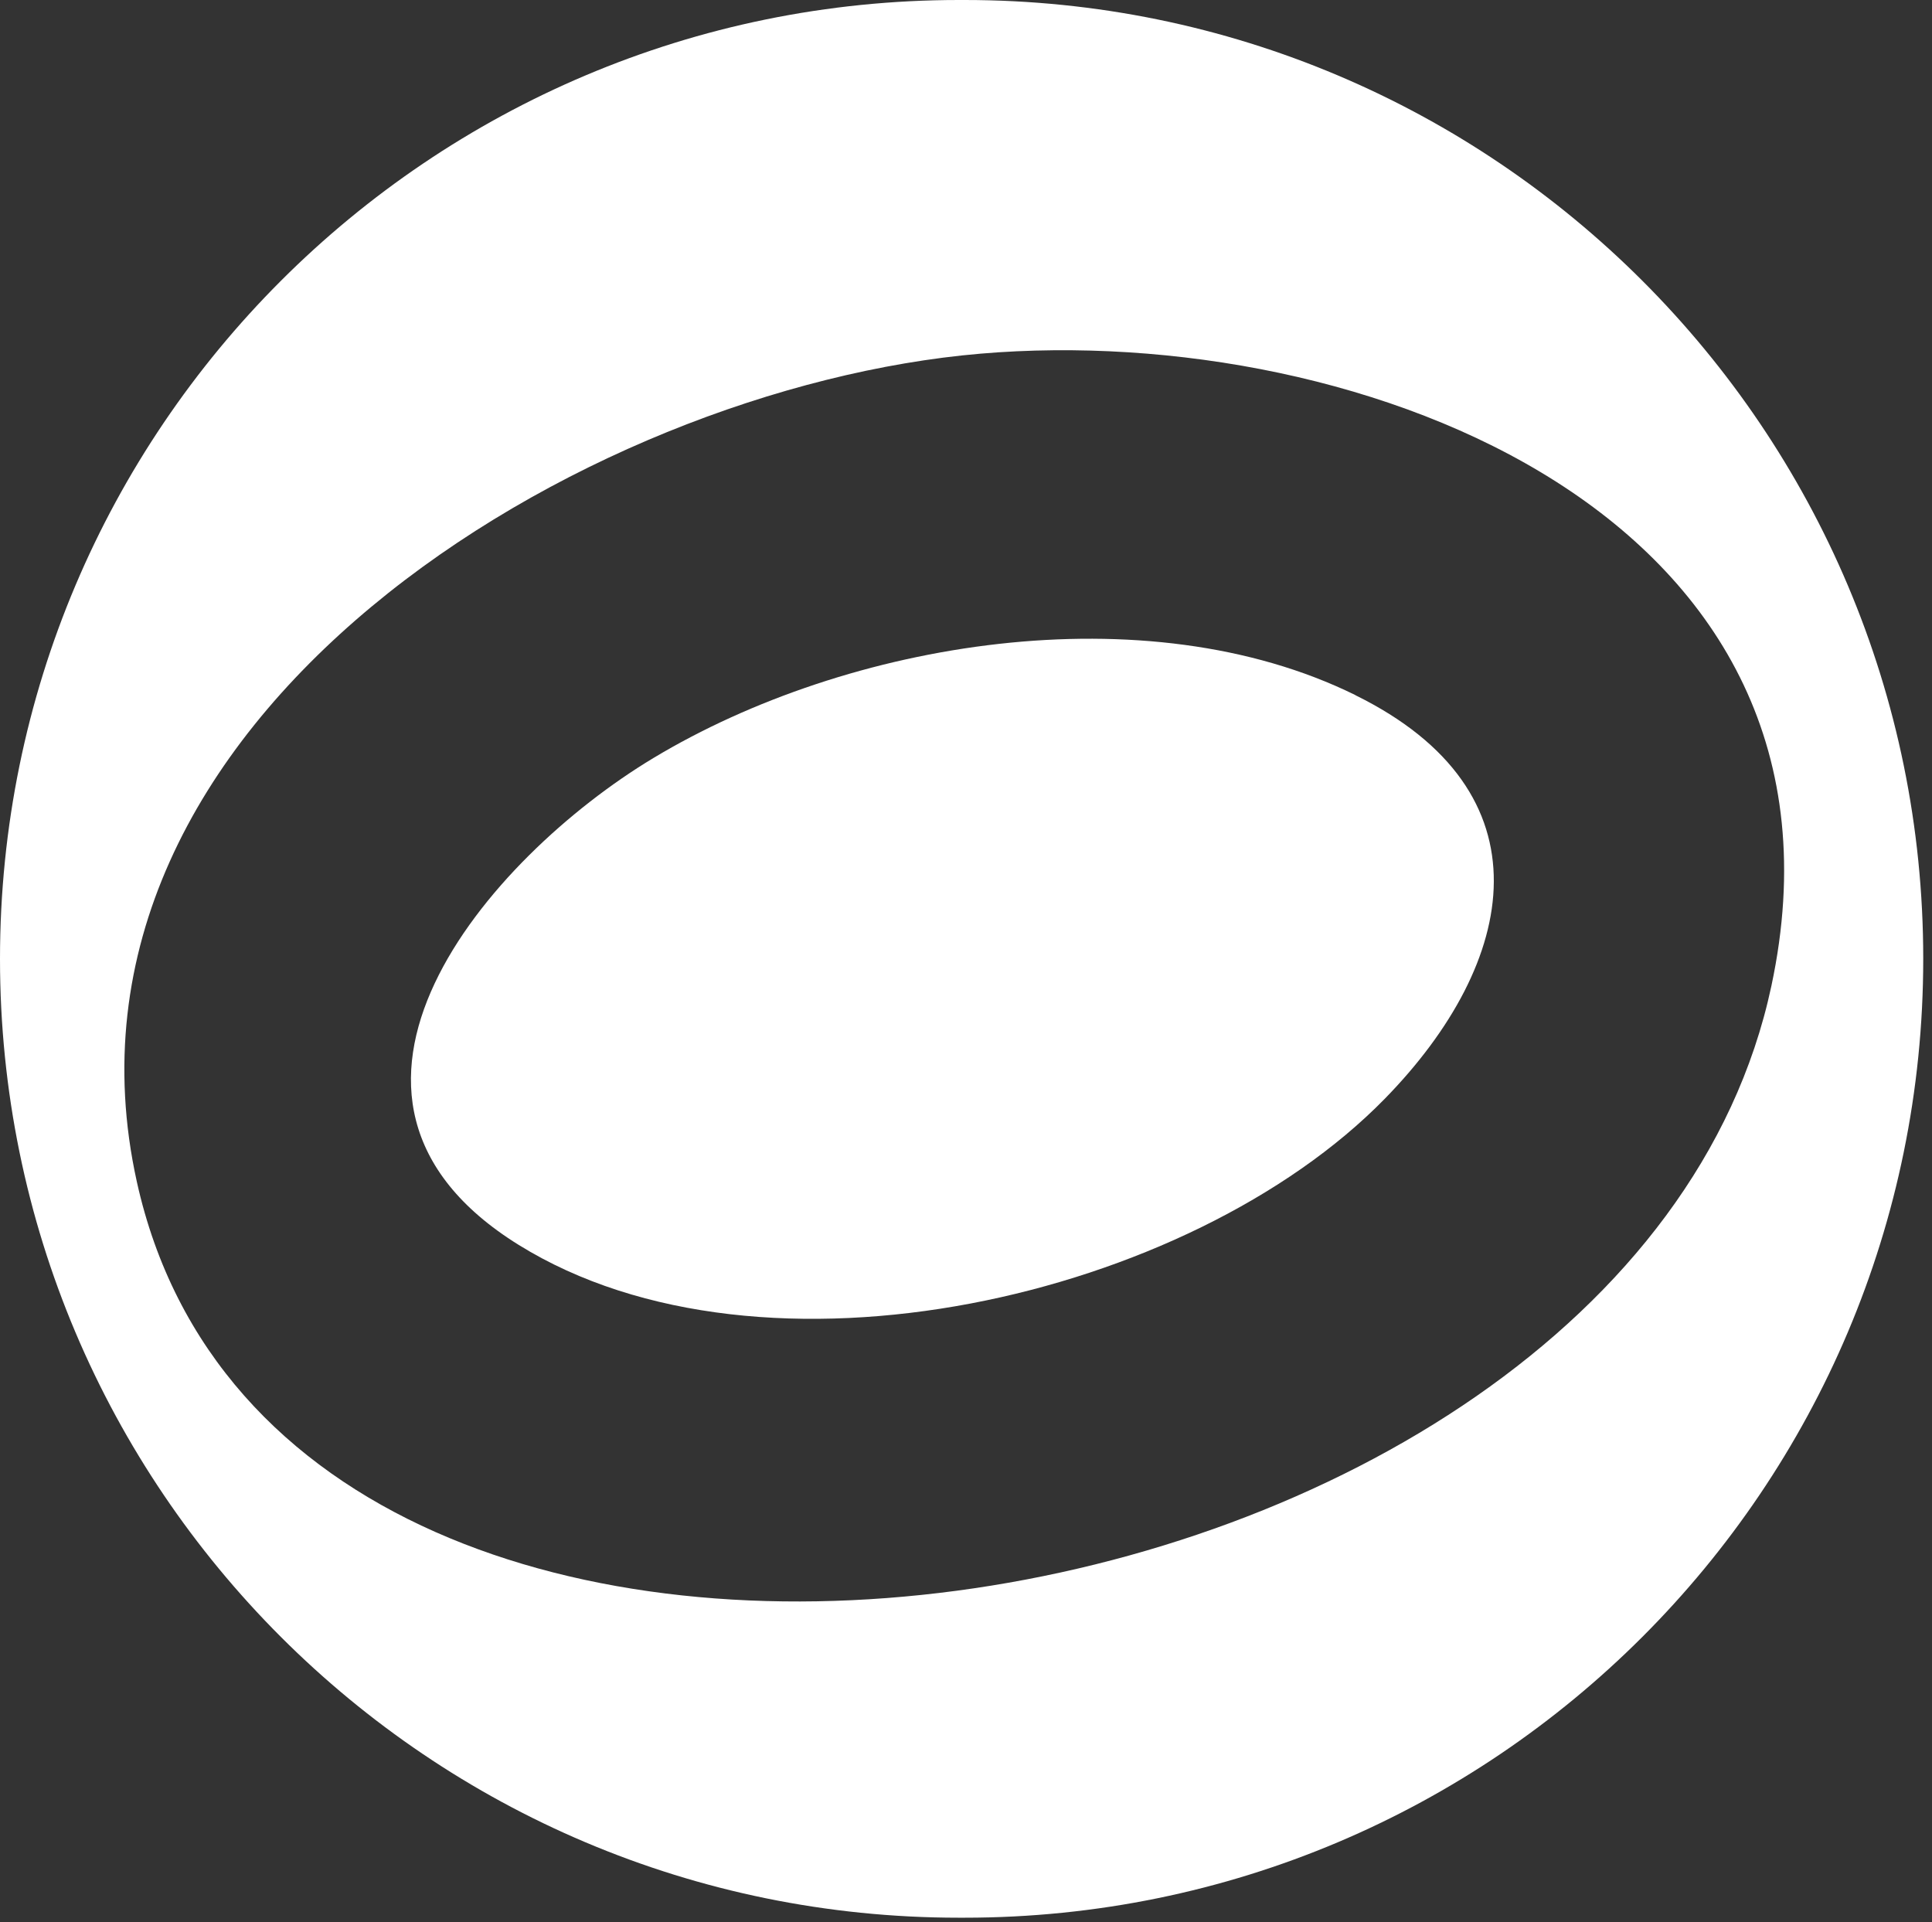 <svg width="194" height="193" viewBox="0 0 194 193" fill="none" xmlns="http://www.w3.org/2000/svg">
<rect x="0" y="0" width="194" height="193" fill="#333333" stroke="none"/>
<g clip-path="url(#clip0_13321_6)">
<path d="M96.85 0H96.29C43.11 0 0 43.11 0 96.28C0 149.46 43.11 192.56 96.28 192.56H96.84C150.02 192.56 193.12 149.45 193.12 96.28C193.13 43.11 150.02 0 96.85 0ZM177.87 99.01C163.42 166.67 28.78 186.73 13.74 118.66C3.46 72.13 58.65 38.89 98.48 35.51C136.74 32.26 187.92 51.94 177.87 99.01Z" fill="white"/>
<path d="M136.09 69.79C115.05 59.441 85.19 64.331 65.6 76.121C48.98 86.121 28.18 110.17 52.08 125C76.66 140.26 119.47 130.34 139.04 110.34C152.51 96.57 155.78 79.49 136.09 69.8V69.79Z" fill="white"/>
</g>
<defs>
<clipPath id="clip0_13321_6">
<rect width="193.13" height="192.56" fill="white"/>
</clipPath>
</defs>
</svg>
